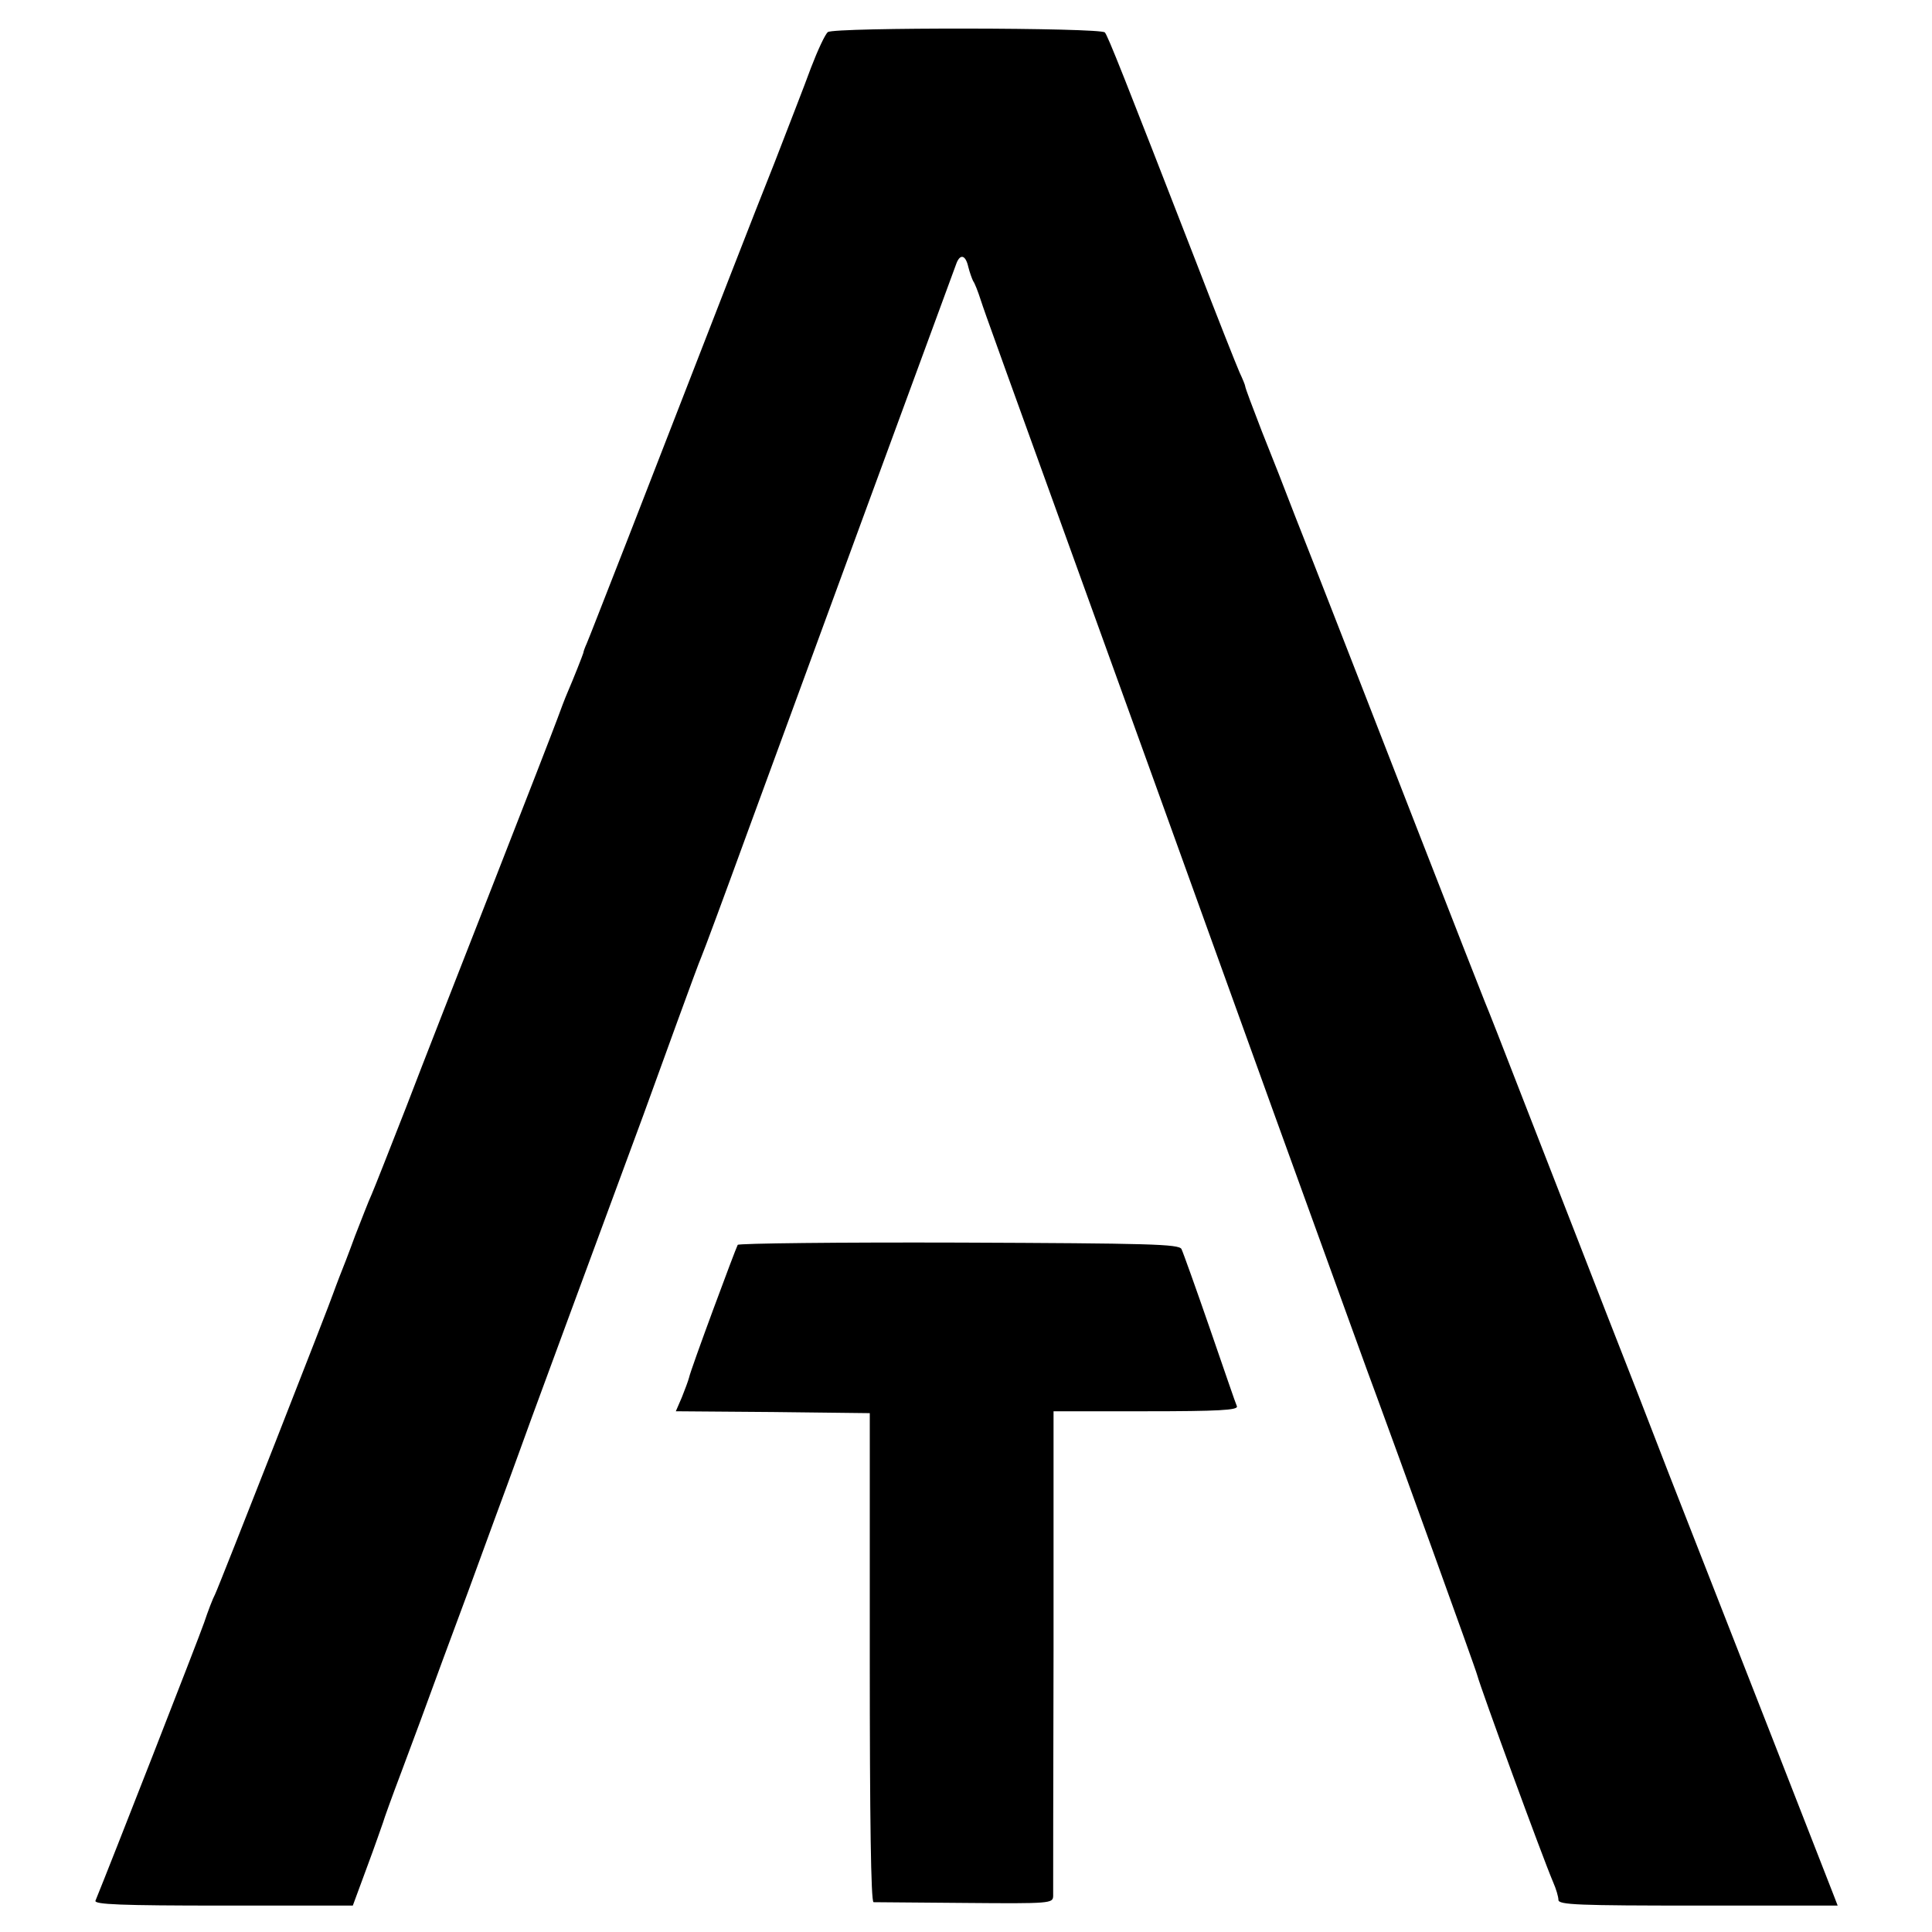 <?xml version="1.0" standalone="no"?>
<!DOCTYPE svg PUBLIC "-//W3C//DTD SVG 20010904//EN"
 "http://www.w3.org/TR/2001/REC-SVG-20010904/DTD/svg10.dtd">
<svg version="1.0" xmlns="http://www.w3.org/2000/svg"
 width="512pt" height="512pt" viewBox="0 0 512 512"
 preserveAspectRatio="xMidYMid meet">
<g transform="translate(0,512) scale(0.1,-0.1)"
fill="#000000" stroke="none">
<path d="M2194 5035 c-7 -5 -27 -48 -45 -95 -17 -47 -61 -159 -96 -250 -61
-153 -135 -344 -390 -1000 -55 -140 -103 -264 -108 -275 -5 -11 -9 -22 -9 -25
-2 -7 -26 -68 -42 -105 -7 -16 -19 -48 -27 -70 -8 -22 -84 -218 -169 -435 -85
-217 -190 -485 -232 -595 -43 -110 -84 -214 -91 -230 -8 -17 -27 -67 -44 -110
-16 -44 -35 -93 -42 -110 -6 -16 -13 -34 -15 -40 -5 -18 -304 -780 -314 -800
-6 -11 -19 -45 -29 -75 -14 -41 -253 -652 -288 -737 -4 -10 67 -13 338 -13
l344 0 38 103 c21 56 39 109 42 117 2 8 24 69 49 135 25 66 74 199 109 295 36
96 99 267 140 380 42 113 84 230 95 260 17 46 142 386 297 805 18 50 58 160
89 245 31 85 60 164 65 175 5 11 61 162 124 335 110 300 538 1466 552 1503 10
25 24 21 31 -10 4 -16 10 -32 13 -38 4 -5 13 -28 20 -50 15 -45 10 -31 456
-1265 80 -223 225 -623 321 -890 198 -546 247 -683 274 -755 40 -108 262 -721
265 -735 10 -37 172 -480 201 -548 8 -18 14 -39 14 -47 0 -13 52 -15 370 -15
l370 0 -10 26 c-12 31 -310 794 -377 964 -25 63 -88 225 -140 360 -53 135
-124 317 -158 405 -34 88 -102 261 -150 385 -48 124 -93 239 -100 255 -7 17
-88 224 -180 460 -92 237 -192 493 -222 570 -30 77 -75 192 -100 255 -24 63
-64 165 -89 227 -24 62 -44 115 -44 119 0 3 -7 20 -15 37 -8 18 -60 149 -115
292 -192 494 -234 600 -242 609 -10 13 -717 14 -734 1z"/>
<path d="M1955 1821 c-6 -11 -125 -331 -129 -352 -2 -8 -11 -32 -19 -52 l-16
-37 257 -2 257 -3 0 -648 c0 -425 3 -647 10 -648 5 0 115 -1 243 -2 226 -2
232 -1 233 18 0 11 0 305 1 653 l0 632 245 0 c192 0 244 3 241 13 -3 6 -35
100 -72 207 -37 107 -71 202 -75 210 -7 13 -84 15 -589 17 -320 1 -584 -2
-587 -6z"/>
</g>
</svg>
